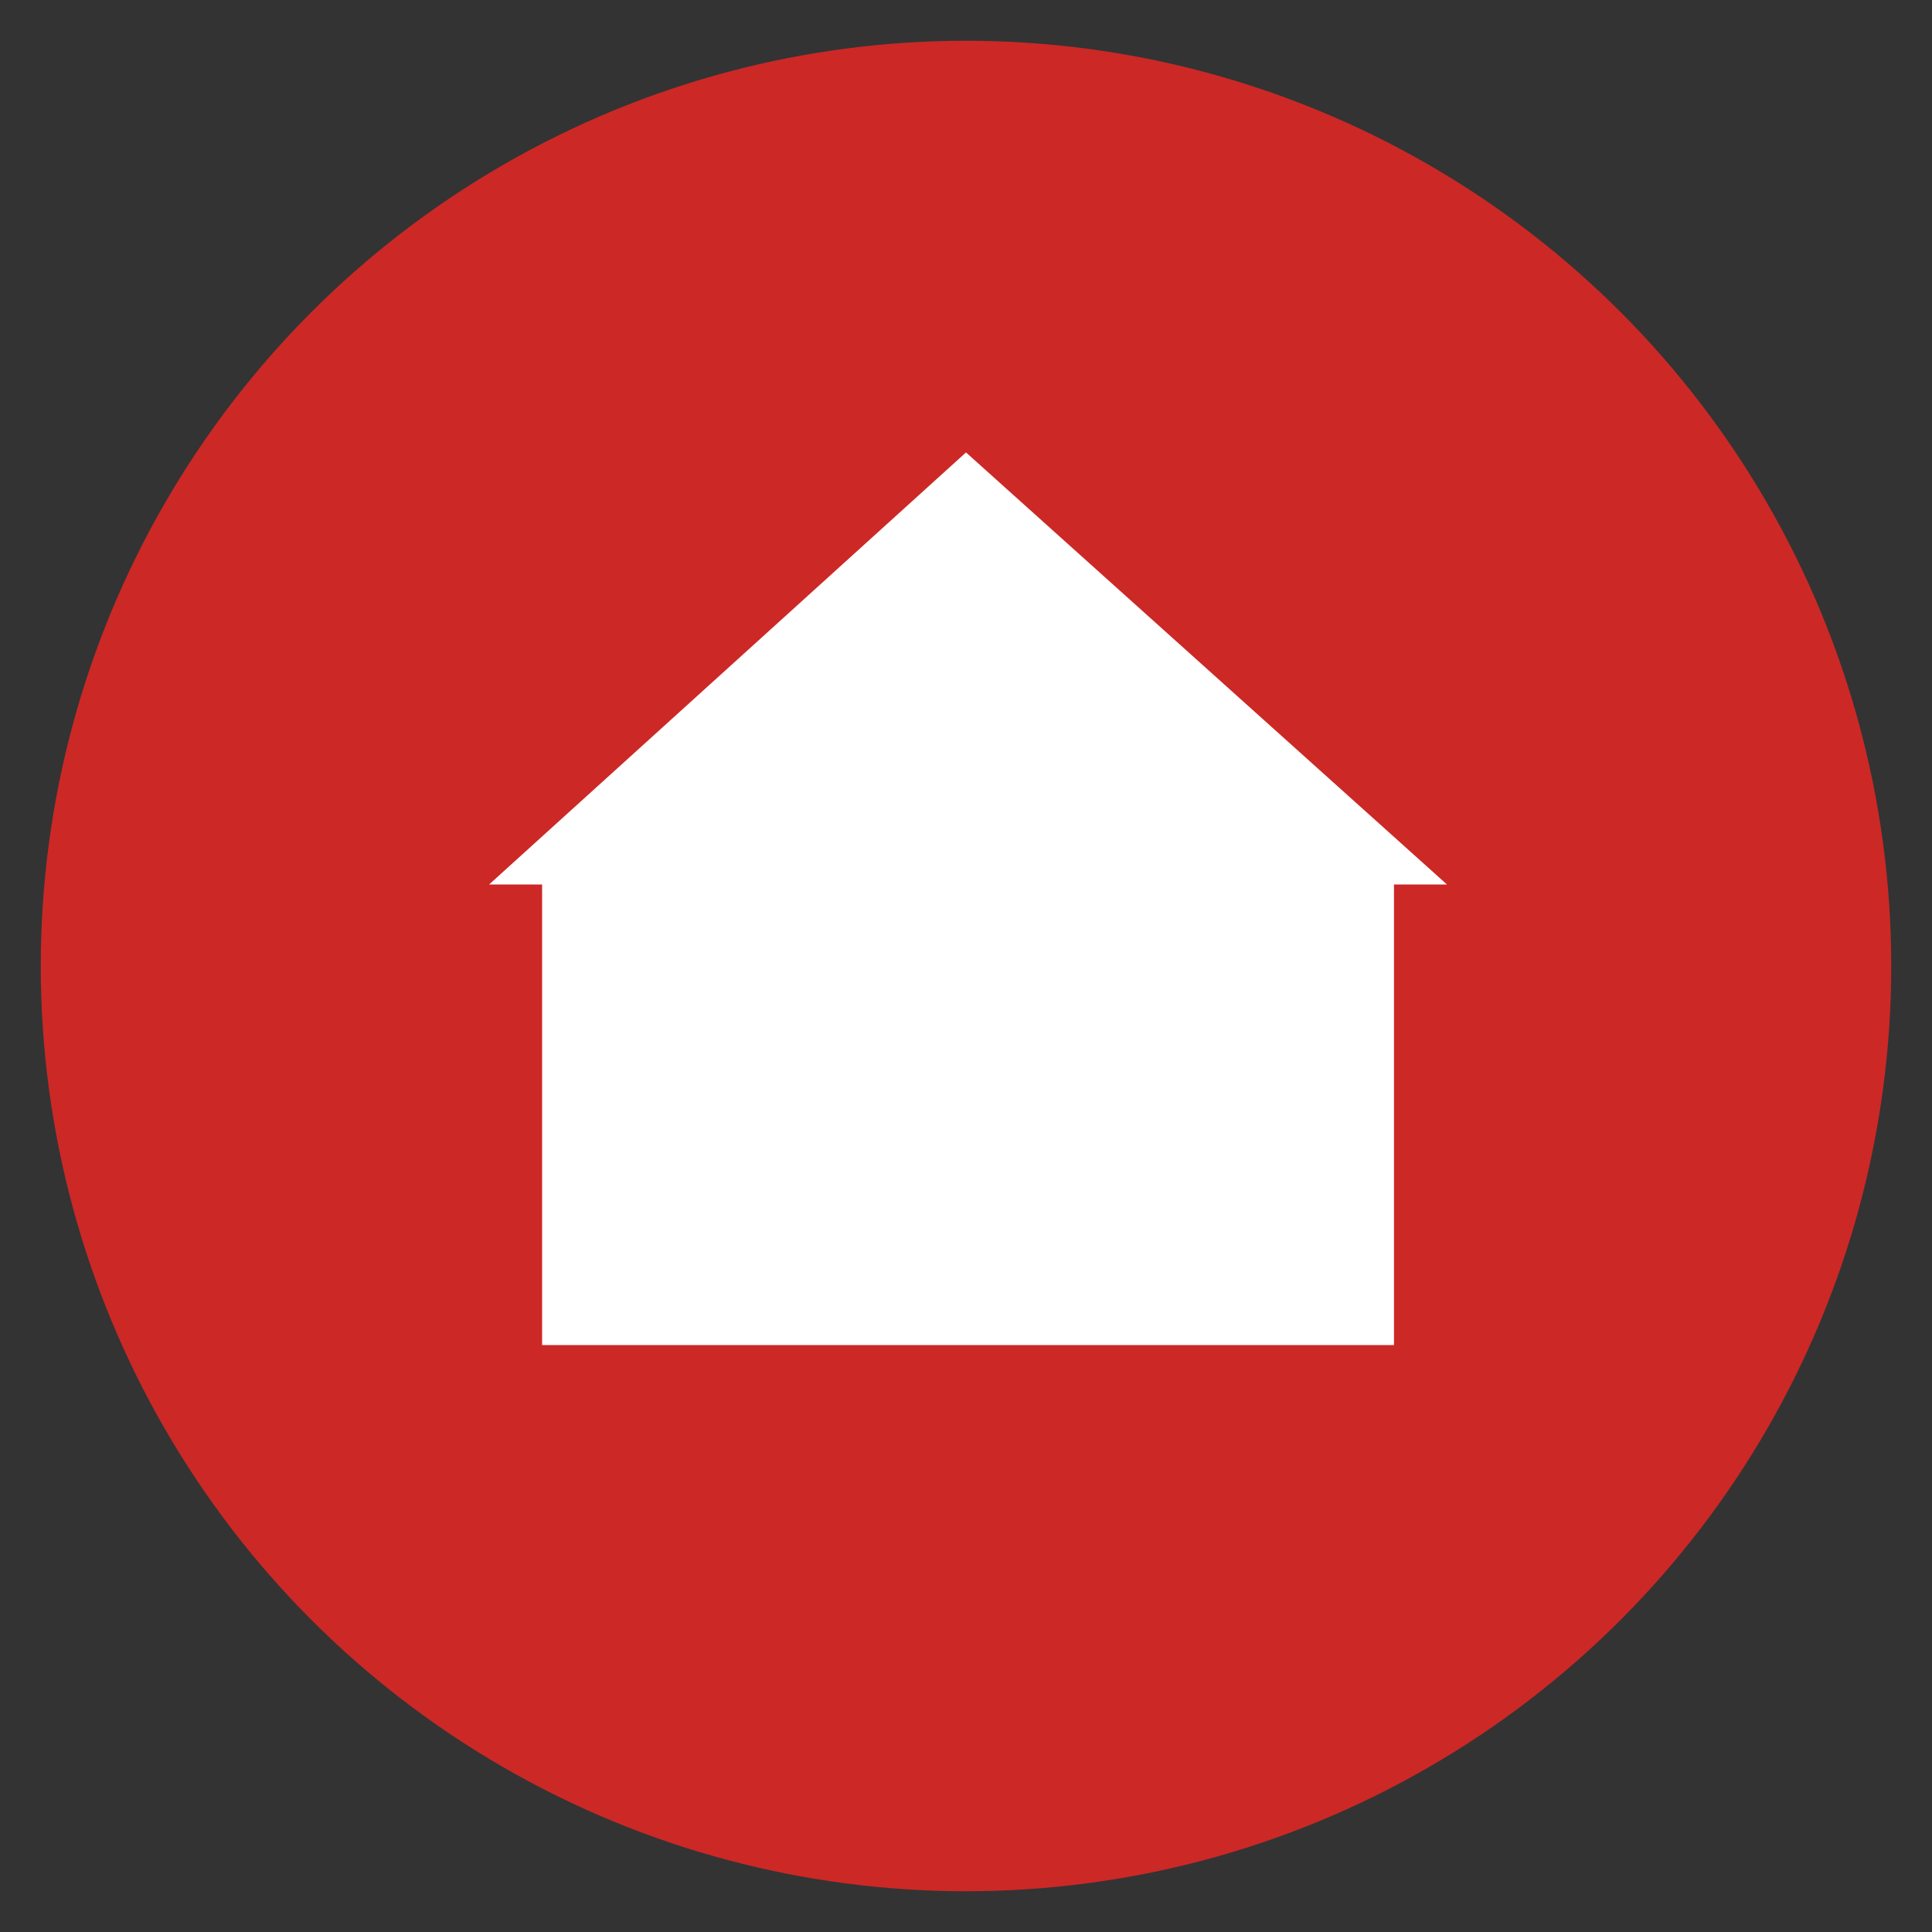 <?xml version="1.0" encoding="utf-8"?>
<!-- Generator: Adobe Illustrator 27.2.0, SVG Export Plug-In . SVG Version: 6.00 Build 0)  -->
<svg version="1.1" id="Calque_1" xmlns="http://www.w3.org/2000/svg" xmlns:xlink="http://www.w3.org/1999/xlink" x="0px" y="0px"
	 viewBox="0 0 47.4 47.4" style="enable-background:new 0 0 47.4 47.4;" xml:space="preserve">
<rect x="0" y="0" width="47.4" height="47.4" fill="#333333" stroke="none"/>
<style type="text/css">
	.st0{fill:#CC2826;}
	.st1{fill:#FFFFFF;}
</style>
<circle class="st0" cx="23.7" cy="23.7" r="22.7"/>
<polygon class="st1" points="35.5,21.7 23.7,11.1 12,21.7 13.3,21.7 13.3,33 34.2,33 34.2,21.7 "/>
</svg>
